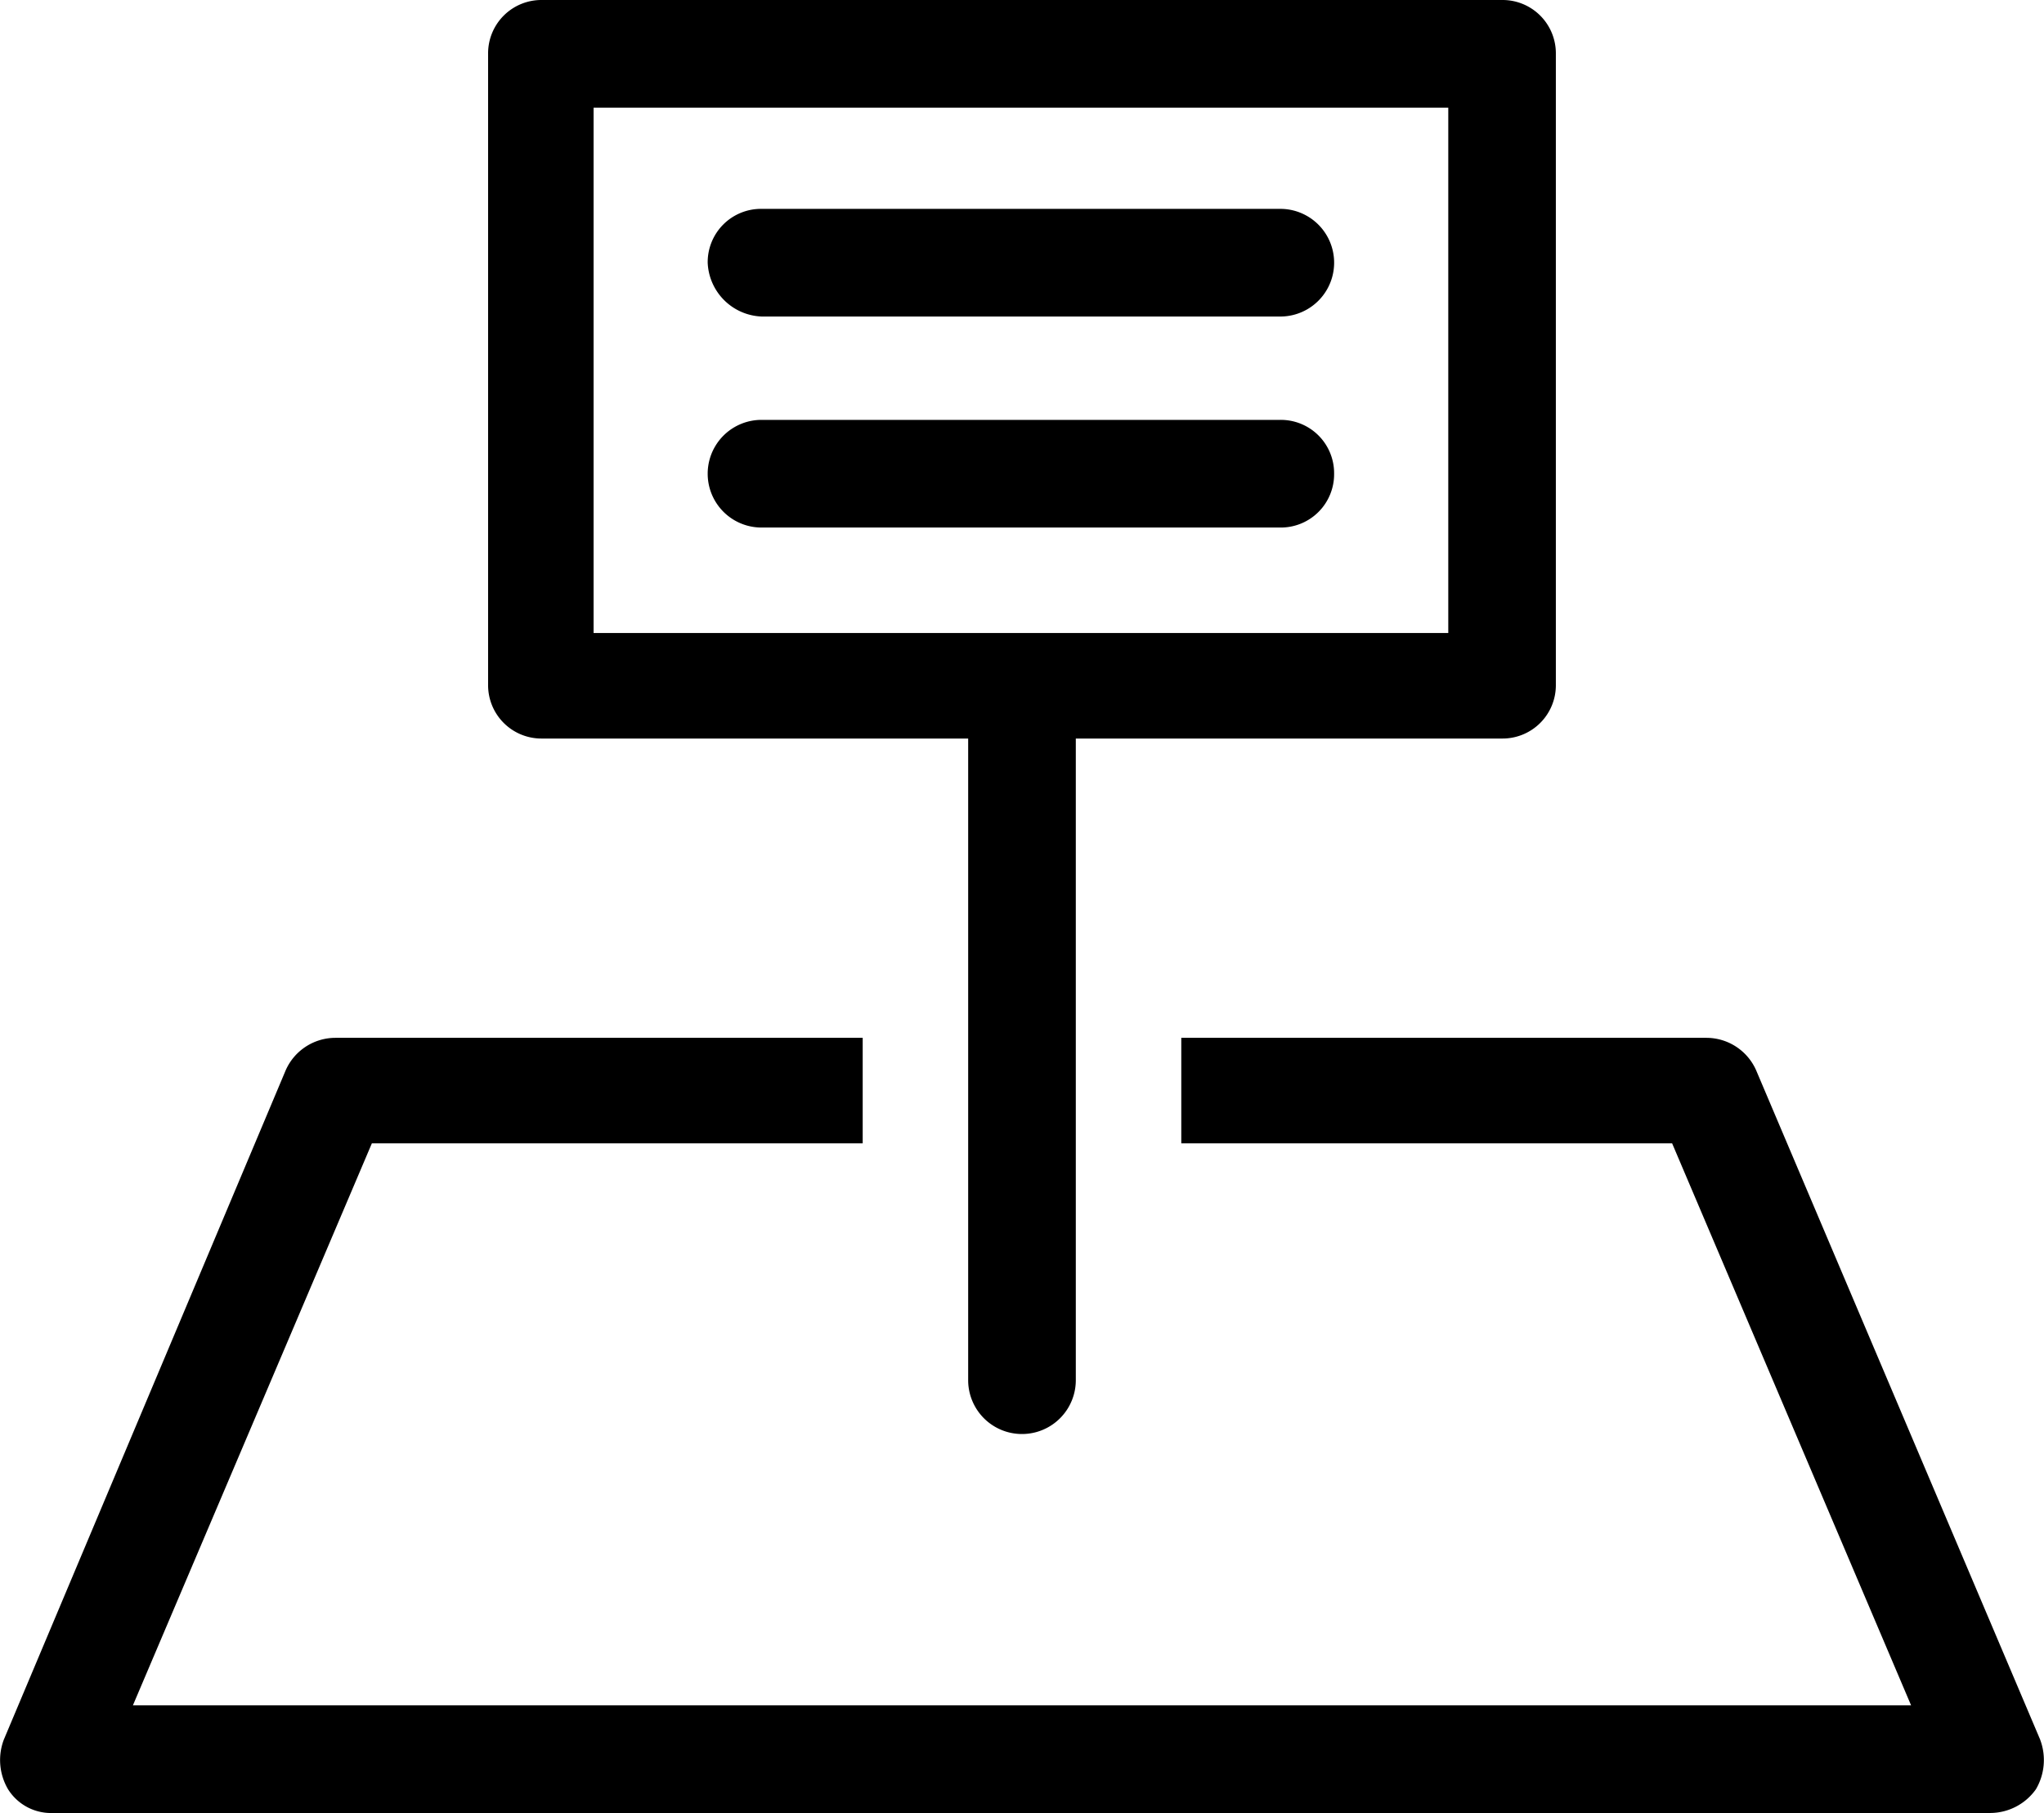 <svg id="Group_276" data-name="Group 276" xmlns="http://www.w3.org/2000/svg" xmlns:xlink="http://www.w3.org/1999/xlink" width="162.907" height="144.464" viewBox="0 0 162.907 144.464">
  <defs>
    <clipPath id="clip-path">
      <rect id="Rectangle_204" data-name="Rectangle 204" width="162.907" height="144.464"/>
    </clipPath>
  </defs>
  <g id="Group_275" data-name="Group 275" clip-path="url(#clip-path)">
    <path id="Path_254" data-name="Path 254" d="M162.607,104.133,139.959,50.774a4.335,4.335,0,0,0-3.946-2.574H94.149v8.407h39.119l19.045,44.781H10.593L29.638,56.607H68.757V48.2H26.721a4.335,4.335,0,0,0-3.946,2.574L.3,104.133a4.594,4.594,0,0,0,.343,3.946,4.042,4.042,0,0,0,3.6,1.887H158.661a4.476,4.476,0,0,0,3.6-1.887,4.594,4.594,0,0,0,.343-3.946" transform="translate(0 34.498)"/>
    <path id="Path_255" data-name="Path 255" d="M26.963,58.849H60.935v51.129a4.289,4.289,0,0,0,8.579,0V58.849h33.971a4.248,4.248,0,0,0,4.289-4.289V4.289A4.248,4.248,0,0,0,103.485,0H26.963a4.248,4.248,0,0,0-4.289,4.289V54.56a4.248,4.248,0,0,0,4.289,4.289M31.081,8.579H99.2V50.442H31.081Z" transform="translate(16.228)"/>
    <path id="Path_256" data-name="Path 256" d="M37.163,18.279H78.512a4.289,4.289,0,1,0,0-8.579H37.163a4.248,4.248,0,0,0-4.289,4.289,4.477,4.477,0,0,0,4.289,4.289" transform="translate(23.529 6.943)"/>
    <path id="Path_257" data-name="Path 257" d="M82.8,23.789A4.248,4.248,0,0,0,78.512,19.5H37.163a4.289,4.289,0,1,0,0,8.579H78.512A4.248,4.248,0,0,0,82.8,23.789" transform="translate(23.529 13.957)"/>
  </g>
</svg>
